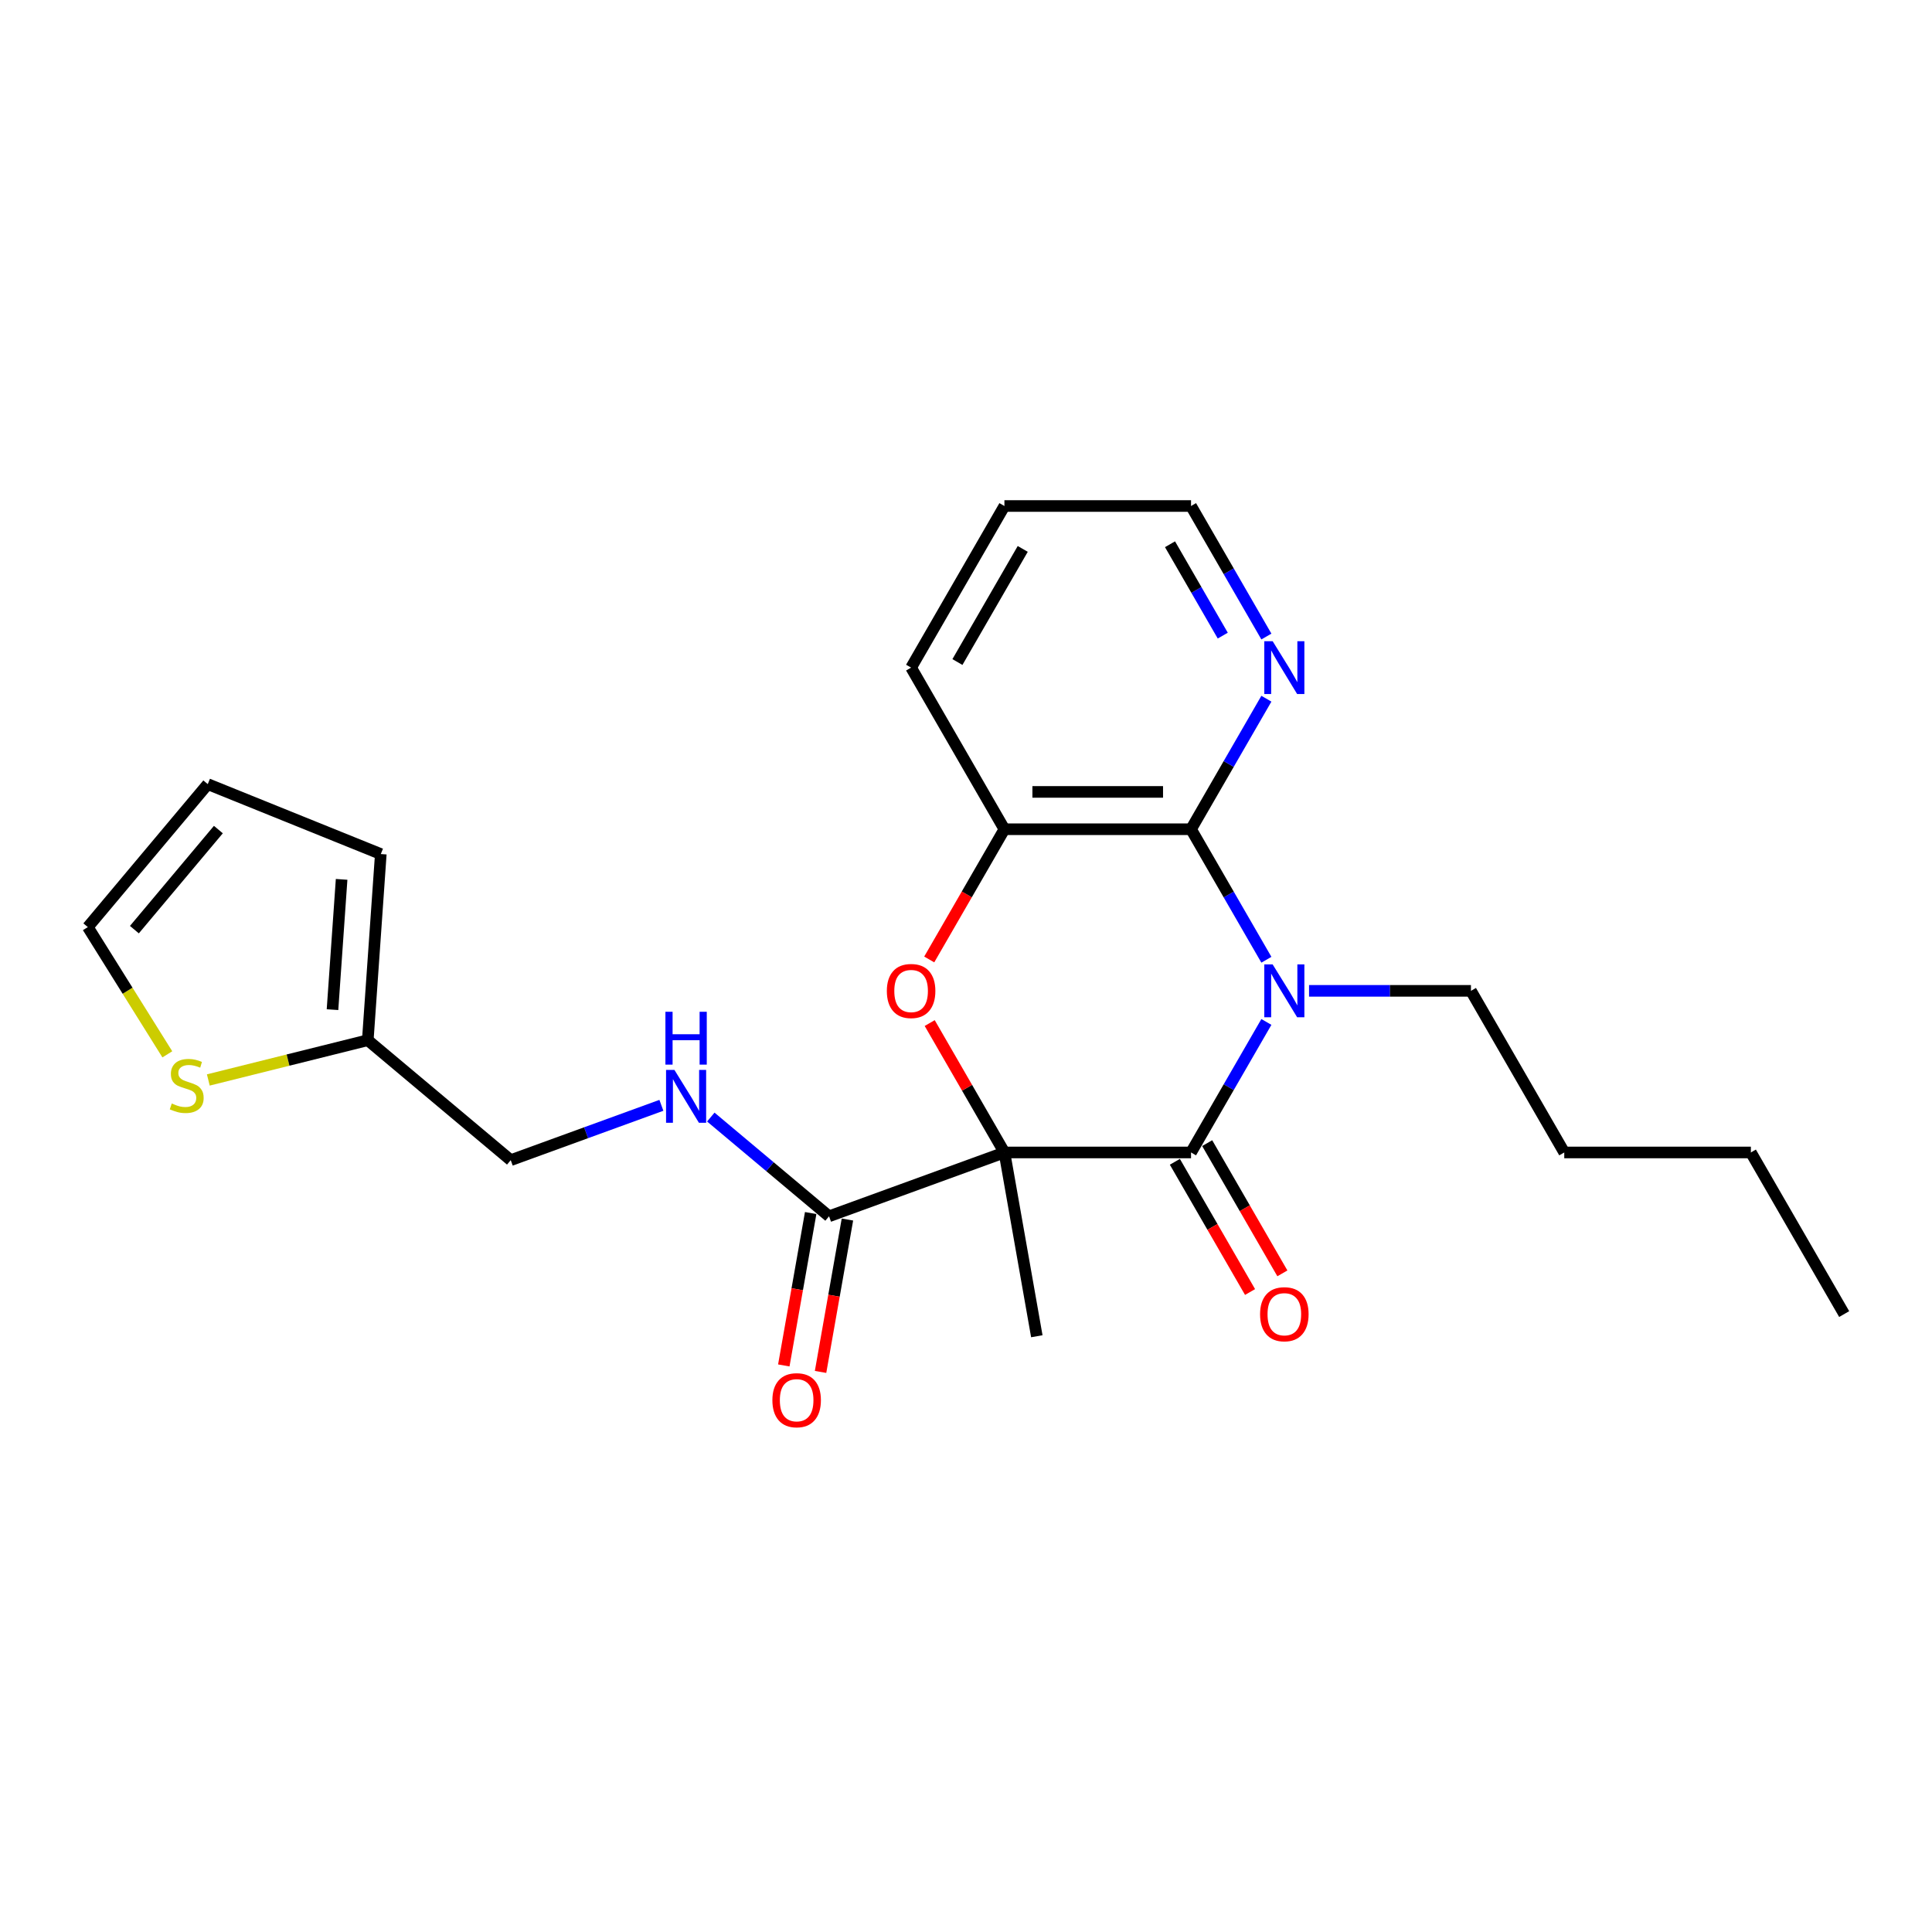 <?xml version='1.0' encoding='iso-8859-1'?>
<svg version='1.1' baseProfile='full'
              xmlns='http://www.w3.org/2000/svg'
                      xmlns:rdkit='http://www.rdkit.org/xml'
                      xmlns:xlink='http://www.w3.org/1999/xlink'
                  xml:space='preserve'
width='1000px' height='1000px' viewBox='0 0 1000 1000'>
<!-- END OF HEADER -->
<rect style='opacity:1.0;fill:#FFFFFF;stroke:none' width='1000' height='1000' x='0' y='0'> </rect>
<path class='bond-1' d='M 519.883,596.512 L 616.475,596.512' style='fill:none;fill-rule:evenodd;stroke:#000000;stroke-width:6px;stroke-linecap:butt;stroke-linejoin:miter;stroke-opacity:1' />
<path class='bond-2' d='M 519.883,596.512 L 500.548,563.023' style='fill:none;fill-rule:evenodd;stroke:#000000;stroke-width:6px;stroke-linecap:butt;stroke-linejoin:miter;stroke-opacity:1' />
<path class='bond-2' d='M 500.548,563.023 L 481.212,529.533' style='fill:none;fill-rule:evenodd;stroke:#FF0000;stroke-width:6px;stroke-linecap:butt;stroke-linejoin:miter;stroke-opacity:1' />
<path class='bond-4' d='M 519.883,596.512 L 429.116,629.549' style='fill:none;fill-rule:evenodd;stroke:#000000;stroke-width:6px;stroke-linecap:butt;stroke-linejoin:miter;stroke-opacity:1' />
<path class='bond-17' d='M 519.883,596.512 L 536.656,691.637' style='fill:none;fill-rule:evenodd;stroke:#000000;stroke-width:6px;stroke-linecap:butt;stroke-linejoin:miter;stroke-opacity:1' />
<path class='bond-0' d='M 655.48,528.954 L 635.977,562.733' style='fill:none;fill-rule:evenodd;stroke:#0000FF;stroke-width:6px;stroke-linecap:butt;stroke-linejoin:miter;stroke-opacity:1' />
<path class='bond-0' d='M 635.977,562.733 L 616.475,596.512' style='fill:none;fill-rule:evenodd;stroke:#000000;stroke-width:6px;stroke-linecap:butt;stroke-linejoin:miter;stroke-opacity:1' />
<path class='bond-16' d='M 677.559,512.861 L 719.461,512.861' style='fill:none;fill-rule:evenodd;stroke:#0000FF;stroke-width:6px;stroke-linecap:butt;stroke-linejoin:miter;stroke-opacity:1' />
<path class='bond-16' d='M 719.461,512.861 L 761.362,512.861' style='fill:none;fill-rule:evenodd;stroke:#000000;stroke-width:6px;stroke-linecap:butt;stroke-linejoin:miter;stroke-opacity:1' />
<path class='bond-24' d='M 655.48,496.769 L 635.977,462.99' style='fill:none;fill-rule:evenodd;stroke:#0000FF;stroke-width:6px;stroke-linecap:butt;stroke-linejoin:miter;stroke-opacity:1' />
<path class='bond-24' d='M 635.977,462.99 L 616.475,429.211' style='fill:none;fill-rule:evenodd;stroke:#000000;stroke-width:6px;stroke-linecap:butt;stroke-linejoin:miter;stroke-opacity:1' />
<path class='bond-10' d='M 608.109,601.342 L 627.567,635.044' style='fill:none;fill-rule:evenodd;stroke:#000000;stroke-width:6px;stroke-linecap:butt;stroke-linejoin:miter;stroke-opacity:1' />
<path class='bond-10' d='M 627.567,635.044 L 647.025,668.746' style='fill:none;fill-rule:evenodd;stroke:#FF0000;stroke-width:6px;stroke-linecap:butt;stroke-linejoin:miter;stroke-opacity:1' />
<path class='bond-10' d='M 624.84,591.683 L 644.298,625.385' style='fill:none;fill-rule:evenodd;stroke:#000000;stroke-width:6px;stroke-linecap:butt;stroke-linejoin:miter;stroke-opacity:1' />
<path class='bond-10' d='M 644.298,625.385 L 663.755,659.087' style='fill:none;fill-rule:evenodd;stroke:#FF0000;stroke-width:6px;stroke-linecap:butt;stroke-linejoin:miter;stroke-opacity:1' />
<path class='bond-5' d='M 480.967,496.615 L 500.425,462.913' style='fill:none;fill-rule:evenodd;stroke:#FF0000;stroke-width:6px;stroke-linecap:butt;stroke-linejoin:miter;stroke-opacity:1' />
<path class='bond-5' d='M 500.425,462.913 L 519.883,429.211' style='fill:none;fill-rule:evenodd;stroke:#000000;stroke-width:6px;stroke-linecap:butt;stroke-linejoin:miter;stroke-opacity:1' />
<path class='bond-3' d='M 616.475,429.211 L 519.883,429.211' style='fill:none;fill-rule:evenodd;stroke:#000000;stroke-width:6px;stroke-linecap:butt;stroke-linejoin:miter;stroke-opacity:1' />
<path class='bond-3' d='M 601.986,409.892 L 534.372,409.892' style='fill:none;fill-rule:evenodd;stroke:#000000;stroke-width:6px;stroke-linecap:butt;stroke-linejoin:miter;stroke-opacity:1' />
<path class='bond-7' d='M 616.475,429.211 L 635.977,395.431' style='fill:none;fill-rule:evenodd;stroke:#000000;stroke-width:6px;stroke-linecap:butt;stroke-linejoin:miter;stroke-opacity:1' />
<path class='bond-7' d='M 635.977,395.431 L 655.48,361.652' style='fill:none;fill-rule:evenodd;stroke:#0000FF;stroke-width:6px;stroke-linecap:butt;stroke-linejoin:miter;stroke-opacity:1' />
<path class='bond-6' d='M 429.116,629.549 L 398.514,603.87' style='fill:none;fill-rule:evenodd;stroke:#000000;stroke-width:6px;stroke-linecap:butt;stroke-linejoin:miter;stroke-opacity:1' />
<path class='bond-6' d='M 398.514,603.87 L 367.912,578.192' style='fill:none;fill-rule:evenodd;stroke:#0000FF;stroke-width:6px;stroke-linecap:butt;stroke-linejoin:miter;stroke-opacity:1' />
<path class='bond-12' d='M 419.604,627.871 L 412.65,667.31' style='fill:none;fill-rule:evenodd;stroke:#000000;stroke-width:6px;stroke-linecap:butt;stroke-linejoin:miter;stroke-opacity:1' />
<path class='bond-12' d='M 412.65,667.31 L 405.696,706.749' style='fill:none;fill-rule:evenodd;stroke:#FF0000;stroke-width:6px;stroke-linecap:butt;stroke-linejoin:miter;stroke-opacity:1' />
<path class='bond-12' d='M 438.629,631.226 L 431.675,670.665' style='fill:none;fill-rule:evenodd;stroke:#000000;stroke-width:6px;stroke-linecap:butt;stroke-linejoin:miter;stroke-opacity:1' />
<path class='bond-12' d='M 431.675,670.665 L 424.721,710.103' style='fill:none;fill-rule:evenodd;stroke:#FF0000;stroke-width:6px;stroke-linecap:butt;stroke-linejoin:miter;stroke-opacity:1' />
<path class='bond-18' d='M 519.883,429.211 L 471.587,345.56' style='fill:none;fill-rule:evenodd;stroke:#000000;stroke-width:6px;stroke-linecap:butt;stroke-linejoin:miter;stroke-opacity:1' />
<path class='bond-15' d='M 342.334,572.115 L 303.345,586.306' style='fill:none;fill-rule:evenodd;stroke:#0000FF;stroke-width:6px;stroke-linecap:butt;stroke-linejoin:miter;stroke-opacity:1' />
<path class='bond-15' d='M 303.345,586.306 L 264.356,600.497' style='fill:none;fill-rule:evenodd;stroke:#000000;stroke-width:6px;stroke-linecap:butt;stroke-linejoin:miter;stroke-opacity:1' />
<path class='bond-25' d='M 655.48,329.468 L 635.977,295.688' style='fill:none;fill-rule:evenodd;stroke:#0000FF;stroke-width:6px;stroke-linecap:butt;stroke-linejoin:miter;stroke-opacity:1' />
<path class='bond-25' d='M 635.977,295.688 L 616.475,261.909' style='fill:none;fill-rule:evenodd;stroke:#000000;stroke-width:6px;stroke-linecap:butt;stroke-linejoin:miter;stroke-opacity:1' />
<path class='bond-25' d='M 632.899,328.993 L 619.247,305.347' style='fill:none;fill-rule:evenodd;stroke:#0000FF;stroke-width:6px;stroke-linecap:butt;stroke-linejoin:miter;stroke-opacity:1' />
<path class='bond-25' d='M 619.247,305.347 L 605.595,281.702' style='fill:none;fill-rule:evenodd;stroke:#000000;stroke-width:6px;stroke-linecap:butt;stroke-linejoin:miter;stroke-opacity:1' />
<path class='bond-8' d='M 107.826,558.988 L 149.094,548.698' style='fill:none;fill-rule:evenodd;stroke:#CCCC00;stroke-width:6px;stroke-linecap:butt;stroke-linejoin:miter;stroke-opacity:1' />
<path class='bond-8' d='M 149.094,548.698 L 190.363,538.409' style='fill:none;fill-rule:evenodd;stroke:#000000;stroke-width:6px;stroke-linecap:butt;stroke-linejoin:miter;stroke-opacity:1' />
<path class='bond-11' d='M 86.609,545.723 L 66.032,512.793' style='fill:none;fill-rule:evenodd;stroke:#CCCC00;stroke-width:6px;stroke-linecap:butt;stroke-linejoin:miter;stroke-opacity:1' />
<path class='bond-11' d='M 66.032,512.793 L 45.455,479.862' style='fill:none;fill-rule:evenodd;stroke:#000000;stroke-width:6px;stroke-linecap:butt;stroke-linejoin:miter;stroke-opacity:1' />
<path class='bond-9' d='M 190.363,538.409 L 264.356,600.497' style='fill:none;fill-rule:evenodd;stroke:#000000;stroke-width:6px;stroke-linecap:butt;stroke-linejoin:miter;stroke-opacity:1' />
<path class='bond-13' d='M 190.363,538.409 L 197.101,442.053' style='fill:none;fill-rule:evenodd;stroke:#000000;stroke-width:6px;stroke-linecap:butt;stroke-linejoin:miter;stroke-opacity:1' />
<path class='bond-13' d='M 172.102,522.608 L 176.819,455.159' style='fill:none;fill-rule:evenodd;stroke:#000000;stroke-width:6px;stroke-linecap:butt;stroke-linejoin:miter;stroke-opacity:1' />
<path class='bond-26' d='M 45.455,479.862 L 107.542,405.869' style='fill:none;fill-rule:evenodd;stroke:#000000;stroke-width:6px;stroke-linecap:butt;stroke-linejoin:miter;stroke-opacity:1' />
<path class='bond-26' d='M 69.566,481.181 L 113.028,429.385' style='fill:none;fill-rule:evenodd;stroke:#000000;stroke-width:6px;stroke-linecap:butt;stroke-linejoin:miter;stroke-opacity:1' />
<path class='bond-14' d='M 197.101,442.053 L 107.542,405.869' style='fill:none;fill-rule:evenodd;stroke:#000000;stroke-width:6px;stroke-linecap:butt;stroke-linejoin:miter;stroke-opacity:1' />
<path class='bond-20' d='M 761.362,512.861 L 809.658,596.512' style='fill:none;fill-rule:evenodd;stroke:#000000;stroke-width:6px;stroke-linecap:butt;stroke-linejoin:miter;stroke-opacity:1' />
<path class='bond-21' d='M 471.587,345.56 L 519.883,261.909' style='fill:none;fill-rule:evenodd;stroke:#000000;stroke-width:6px;stroke-linecap:butt;stroke-linejoin:miter;stroke-opacity:1' />
<path class='bond-21' d='M 495.562,342.671 L 529.369,284.116' style='fill:none;fill-rule:evenodd;stroke:#000000;stroke-width:6px;stroke-linecap:butt;stroke-linejoin:miter;stroke-opacity:1' />
<path class='bond-19' d='M 616.475,261.909 L 519.883,261.909' style='fill:none;fill-rule:evenodd;stroke:#000000;stroke-width:6px;stroke-linecap:butt;stroke-linejoin:miter;stroke-opacity:1' />
<path class='bond-22' d='M 809.658,596.512 L 906.25,596.512' style='fill:none;fill-rule:evenodd;stroke:#000000;stroke-width:6px;stroke-linecap:butt;stroke-linejoin:miter;stroke-opacity:1' />
<path class='bond-23' d='M 906.25,596.512 L 954.545,680.163' style='fill:none;fill-rule:evenodd;stroke:#000000;stroke-width:6px;stroke-linecap:butt;stroke-linejoin:miter;stroke-opacity:1' />
<path  class='atom-1' d='M 658.724 499.184
L 667.687 513.673
Q 668.576 515.102, 670.006 517.691
Q 671.435 520.28, 671.512 520.434
L 671.512 499.184
L 675.144 499.184
L 675.144 526.539
L 671.397 526.539
L 661.776 510.698
Q 660.656 508.843, 659.458 506.718
Q 658.299 504.593, 657.951 503.936
L 657.951 526.539
L 654.396 526.539
L 654.396 499.184
L 658.724 499.184
' fill='#0000FF'/>
<path  class='atom-3' d='M 459.03 512.939
Q 459.03 506.371, 462.276 502.7
Q 465.521 499.03, 471.587 499.03
Q 477.653 499.03, 480.898 502.7
Q 484.144 506.371, 484.144 512.939
Q 484.144 519.584, 480.86 523.371
Q 477.576 527.118, 471.587 527.118
Q 465.56 527.118, 462.276 523.371
Q 459.03 519.623, 459.03 512.939
M 471.587 524.027
Q 475.76 524.027, 478.001 521.246
Q 480.28 518.425, 480.28 512.939
Q 480.28 507.568, 478.001 504.864
Q 475.76 502.12, 471.587 502.12
Q 467.414 502.12, 465.135 504.825
Q 462.894 507.53, 462.894 512.939
Q 462.894 518.464, 465.135 521.246
Q 467.414 524.027, 471.587 524.027
' fill='#FF0000'/>
<path  class='atom-7' d='M 349.076 553.783
L 358.04 568.272
Q 358.929 569.702, 360.358 572.29
Q 361.788 574.879, 361.865 575.033
L 361.865 553.783
L 365.497 553.783
L 365.497 581.138
L 361.749 581.138
L 352.129 565.297
Q 351.008 563.442, 349.81 561.317
Q 348.651 559.192, 348.303 558.536
L 348.303 581.138
L 344.749 581.138
L 344.749 553.783
L 349.076 553.783
' fill='#0000FF'/>
<path  class='atom-7' d='M 344.42 523.693
L 348.13 523.693
L 348.13 535.323
L 362.116 535.323
L 362.116 523.693
L 365.825 523.693
L 365.825 551.048
L 362.116 551.048
L 362.116 538.414
L 348.13 538.414
L 348.13 551.048
L 344.42 551.048
L 344.42 523.693
' fill='#0000FF'/>
<path  class='atom-8' d='M 658.724 331.882
L 667.687 346.371
Q 668.576 347.801, 670.006 350.389
Q 671.435 352.978, 671.512 353.133
L 671.512 331.882
L 675.144 331.882
L 675.144 359.237
L 671.397 359.237
L 661.776 343.396
Q 660.656 341.542, 659.458 339.417
Q 658.299 337.292, 657.951 336.635
L 657.951 359.237
L 654.396 359.237
L 654.396 331.882
L 658.724 331.882
' fill='#0000FF'/>
<path  class='atom-9' d='M 88.913 571.165
Q 89.222 571.281, 90.497 571.822
Q 91.772 572.363, 93.163 572.711
Q 94.593 573.02, 95.984 573.02
Q 98.572 573.02, 100.079 571.784
Q 101.586 570.509, 101.586 568.306
Q 101.586 566.799, 100.813 565.872
Q 100.079 564.945, 98.92 564.443
Q 97.761 563.94, 95.829 563.361
Q 93.395 562.627, 91.927 561.931
Q 90.497 561.236, 89.454 559.768
Q 88.449 558.299, 88.449 555.827
Q 88.449 552.388, 90.768 550.263
Q 93.124 548.138, 97.761 548.138
Q 100.929 548.138, 104.522 549.645
L 103.634 552.62
Q 100.349 551.268, 97.877 551.268
Q 95.211 551.268, 93.743 552.388
Q 92.274 553.47, 92.313 555.363
Q 92.313 556.831, 93.047 557.72
Q 93.82 558.609, 94.902 559.111
Q 96.022 559.613, 97.877 560.193
Q 100.349 560.965, 101.818 561.738
Q 103.286 562.511, 104.329 564.095
Q 105.411 565.64, 105.411 568.306
Q 105.411 572.093, 102.861 574.14
Q 100.349 576.15, 96.138 576.15
Q 93.704 576.15, 91.849 575.609
Q 90.034 575.106, 87.87 574.218
L 88.913 571.165
' fill='#CCCC00'/>
<path  class='atom-11' d='M 652.213 680.24
Q 652.213 673.672, 655.459 670.002
Q 658.704 666.331, 664.77 666.331
Q 670.836 666.331, 674.082 670.002
Q 677.327 673.672, 677.327 680.24
Q 677.327 686.886, 674.043 690.672
Q 670.759 694.42, 664.77 694.42
Q 658.743 694.42, 655.459 690.672
Q 652.213 686.925, 652.213 680.24
M 664.77 691.329
Q 668.943 691.329, 671.184 688.547
Q 673.464 685.727, 673.464 680.24
Q 673.464 674.87, 671.184 672.165
Q 668.943 669.422, 664.77 669.422
Q 660.598 669.422, 658.318 672.127
Q 656.077 674.831, 656.077 680.24
Q 656.077 685.766, 658.318 688.547
Q 660.598 691.329, 664.77 691.329
' fill='#FF0000'/>
<path  class='atom-13' d='M 399.786 724.75
Q 399.786 718.182, 403.032 714.511
Q 406.277 710.841, 412.343 710.841
Q 418.409 710.841, 421.655 714.511
Q 424.9 718.182, 424.9 724.75
Q 424.9 731.396, 421.616 735.182
Q 418.332 738.93, 412.343 738.93
Q 406.316 738.93, 403.032 735.182
Q 399.786 731.434, 399.786 724.75
M 412.343 735.839
Q 416.516 735.839, 418.757 733.057
Q 421.037 730.237, 421.037 724.75
Q 421.037 719.38, 418.757 716.675
Q 416.516 713.932, 412.343 713.932
Q 408.171 713.932, 405.891 716.636
Q 403.65 719.341, 403.65 724.75
Q 403.65 730.275, 405.891 733.057
Q 408.171 735.839, 412.343 735.839
' fill='#FF0000'/>
</svg>
